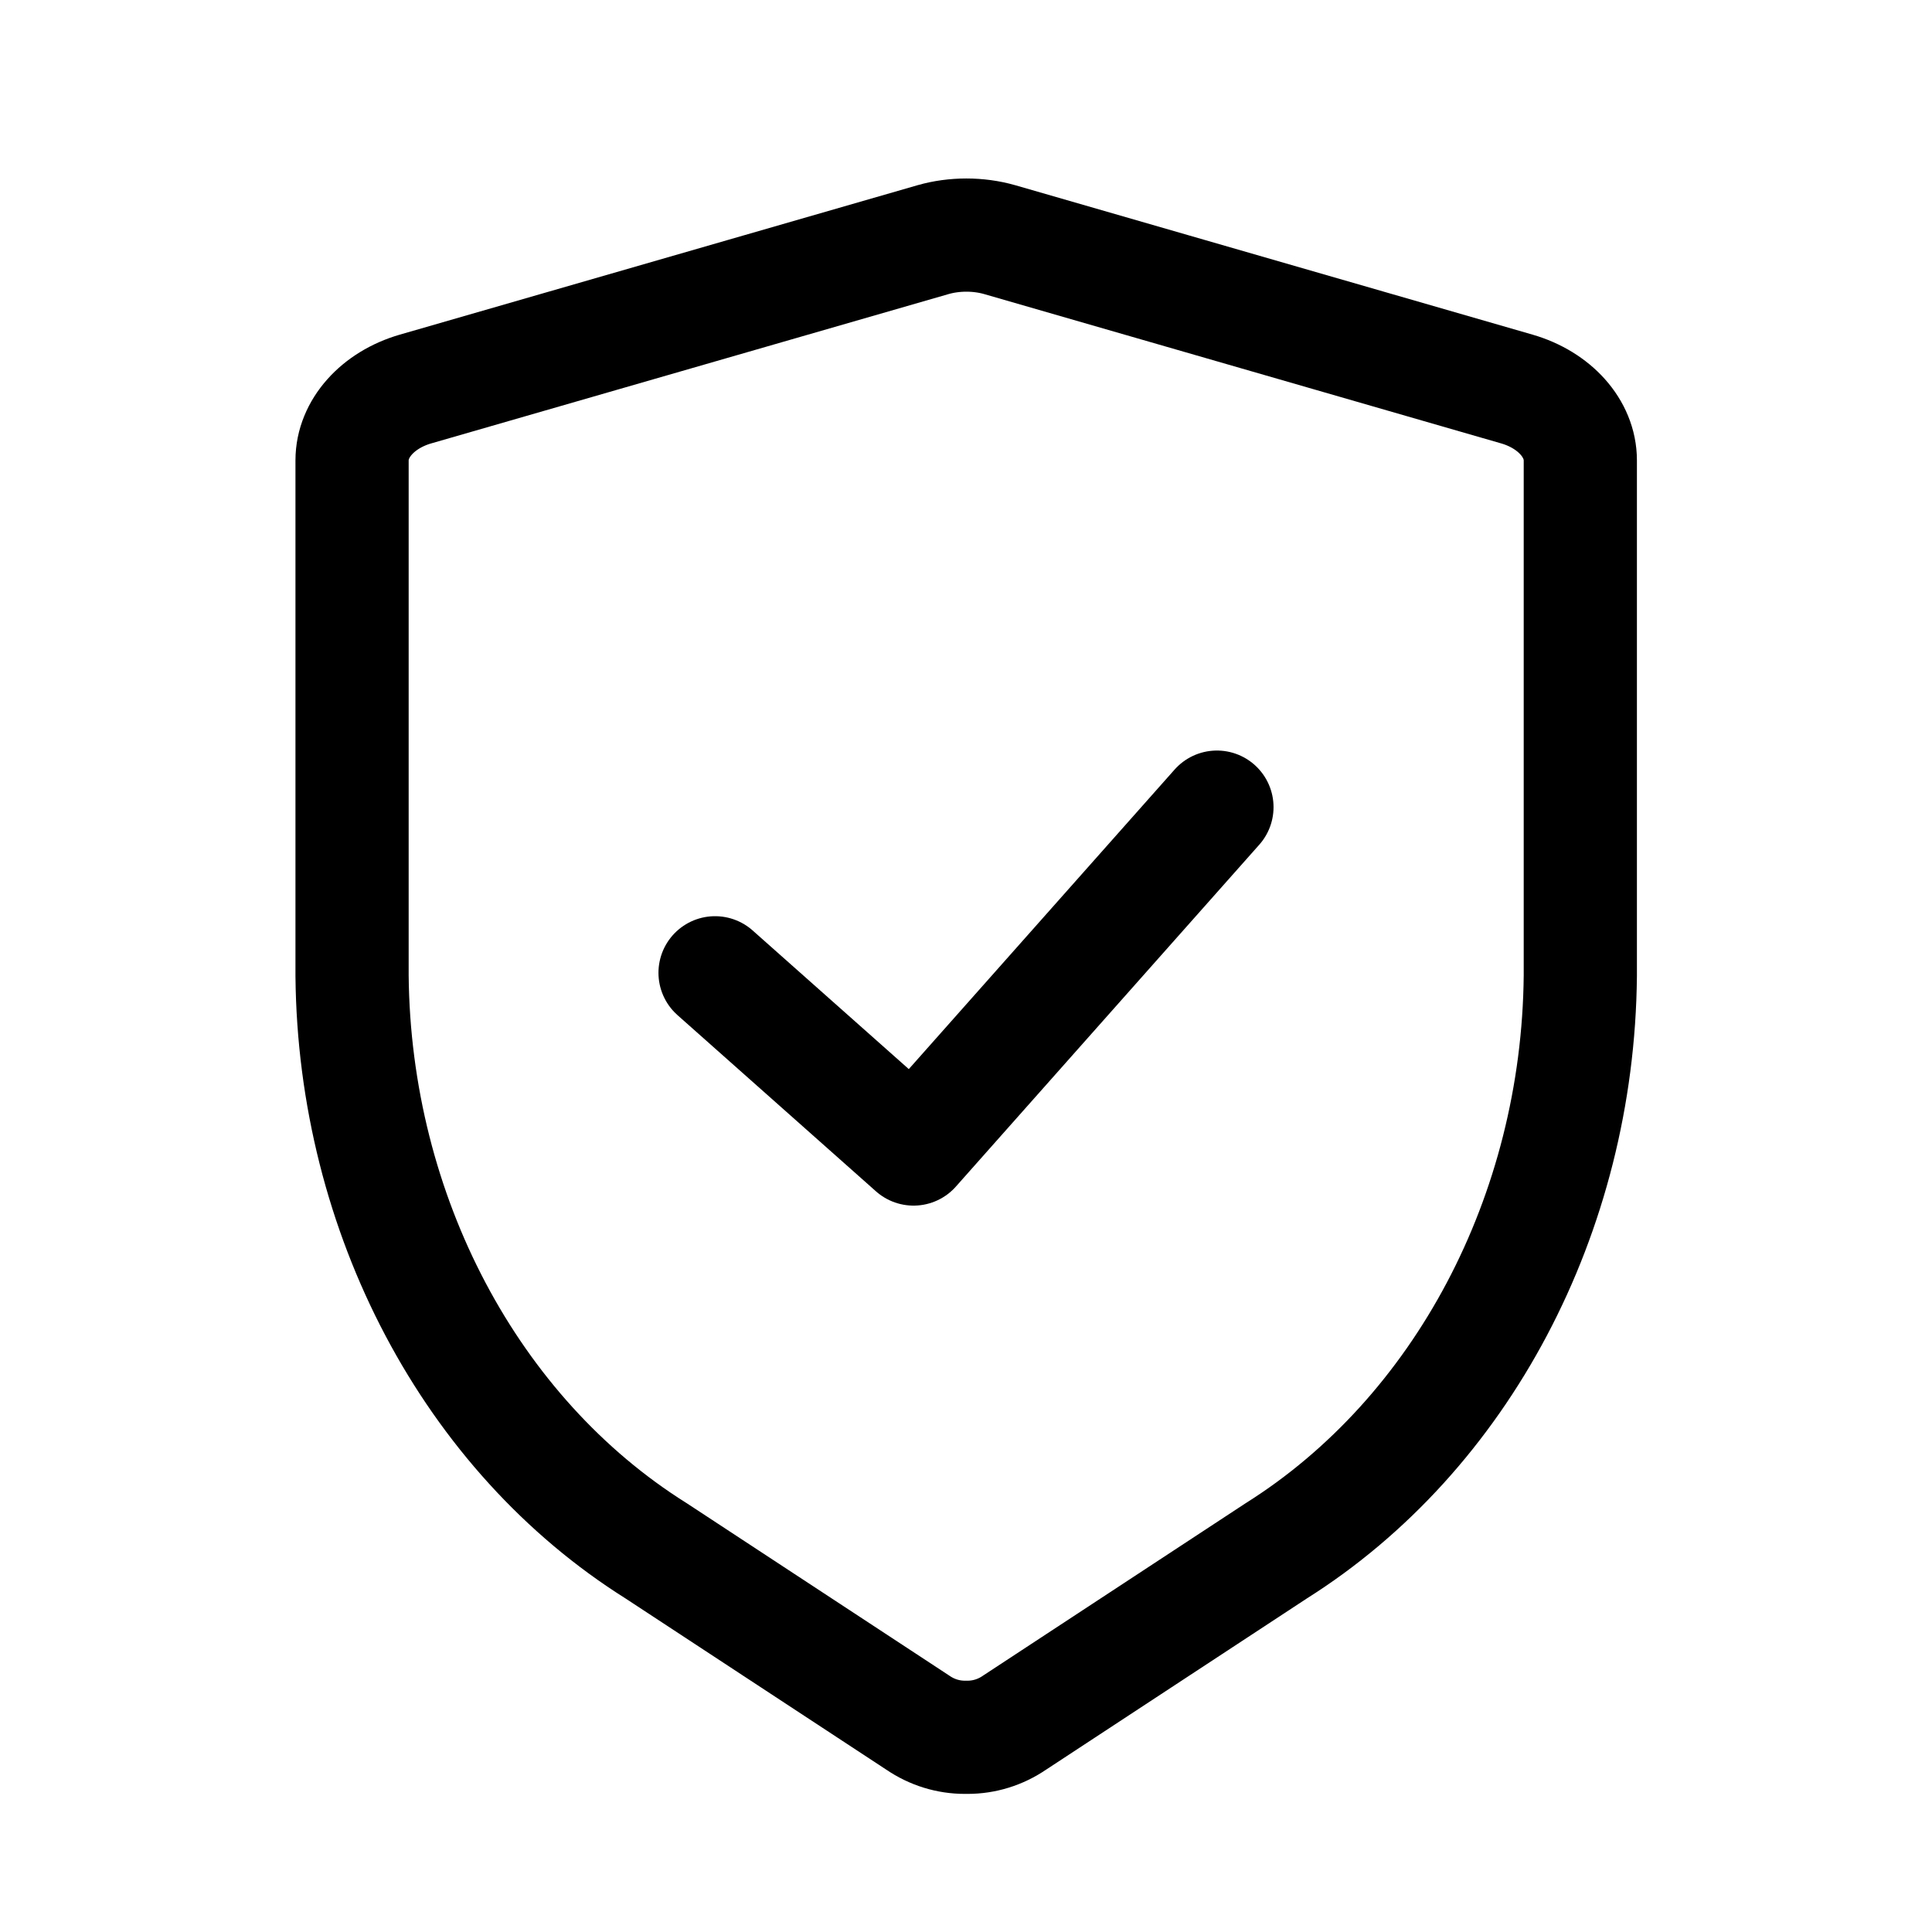 <?xml version="1.0" encoding="UTF-8"?>
<svg xmlns="http://www.w3.org/2000/svg" xmlns:xlink="http://www.w3.org/1999/xlink" version="1.1" shape-rendering="geometricPrecision" text-rendering="geometricPrecision" x="0px" y="0px" viewBox="0 0 512 512" style="enable-background:new 0 0 512 512;" xml:space="preserve">
<style><![CDATA[
/* Shield is 1183 */
.shield-02 {
  animation: wobbleshield 5s infinite ease-in-out;
  -webkit-animation: wobbleshield 5s infinite ease-in-out;
}
@keyframes wobbleshield {
  0% {transform: rotate(0deg);}
  6% {transform: rotate(0deg);}
  14% {transform: rotate(10deg);}
  23% {transform: rotate(0deg);}
  29% {transform: rotate(0deg);}
  37% {transform: rotate(-10deg);}
  46% {transform: rotate(0deg);}
  100% {transform: rotate(0deg);}
}

/* Tick is 1183 */
.shield-02-tick {
  stroke-dasharray: 1000 500;
  stroke-dashoffset: 2000;
  animation: draws 5s infinite ease-in-out;
  -webkit-animation: drawtick 5s infinite ease-in-out;
}
@keyframes drawtick {
  0% {stroke-dashoffset: 0;}
  6% {stroke-dashoffset: 0;}
  23% {stroke-dashoffset: -190;}
  29% {stroke-dashoffset: -190;}
  46% {stroke-dashoffset: 0;}
  100% {stroke-dashoffset: 0;}
}
]]>

.shield-02 {
  -webkit-transform-origin: center;
  transform-origin: center;
}
.shield-02-edge {
  fill:none;
  stroke-width:30;
  stroke-miterlimit:10;
  stroke:#000000;
  stroke-linejoin:round;
  stroke-linecap:round;
}
.shield-02-tick {
  fill:none;
  stroke-width:30;
  stroke-miterlimit:10;
  stroke:#000000;
  stroke-linejoin:round;
  stroke-linecap:round;
}
</style>
<g id="shield-02" class="shield-02">
	<path id="shield-02-edge" class="shield-02-edge" d="M255.7,460.4c-4.4,0-8.7-1.3-12.5-3.9L173.9,411c-49.1-30.8-80-89.2-80.6-152.4V122c0-8.4,6.8-16,16.8-18.9   l137.2-39.6c2.8-0.8,5.8-1.2,8.8-1.2s6,0.4,8.8,1.2L402,103.1c10,2.9,16.8,10.5,16.8,18.9v136.6c-0.6,63.2-31.5,121.5-80.6,152.4   l-69.3,45.5c-3.8,2.6-8.1,3.9-12.5,3.9H255.7z"></path>
	<polyline id="shield-02-tick" class="shield-02-tick" points="322.5,213.9 242.1,304.5 189.5,257.8  "></polyline>
</g>
</svg>
